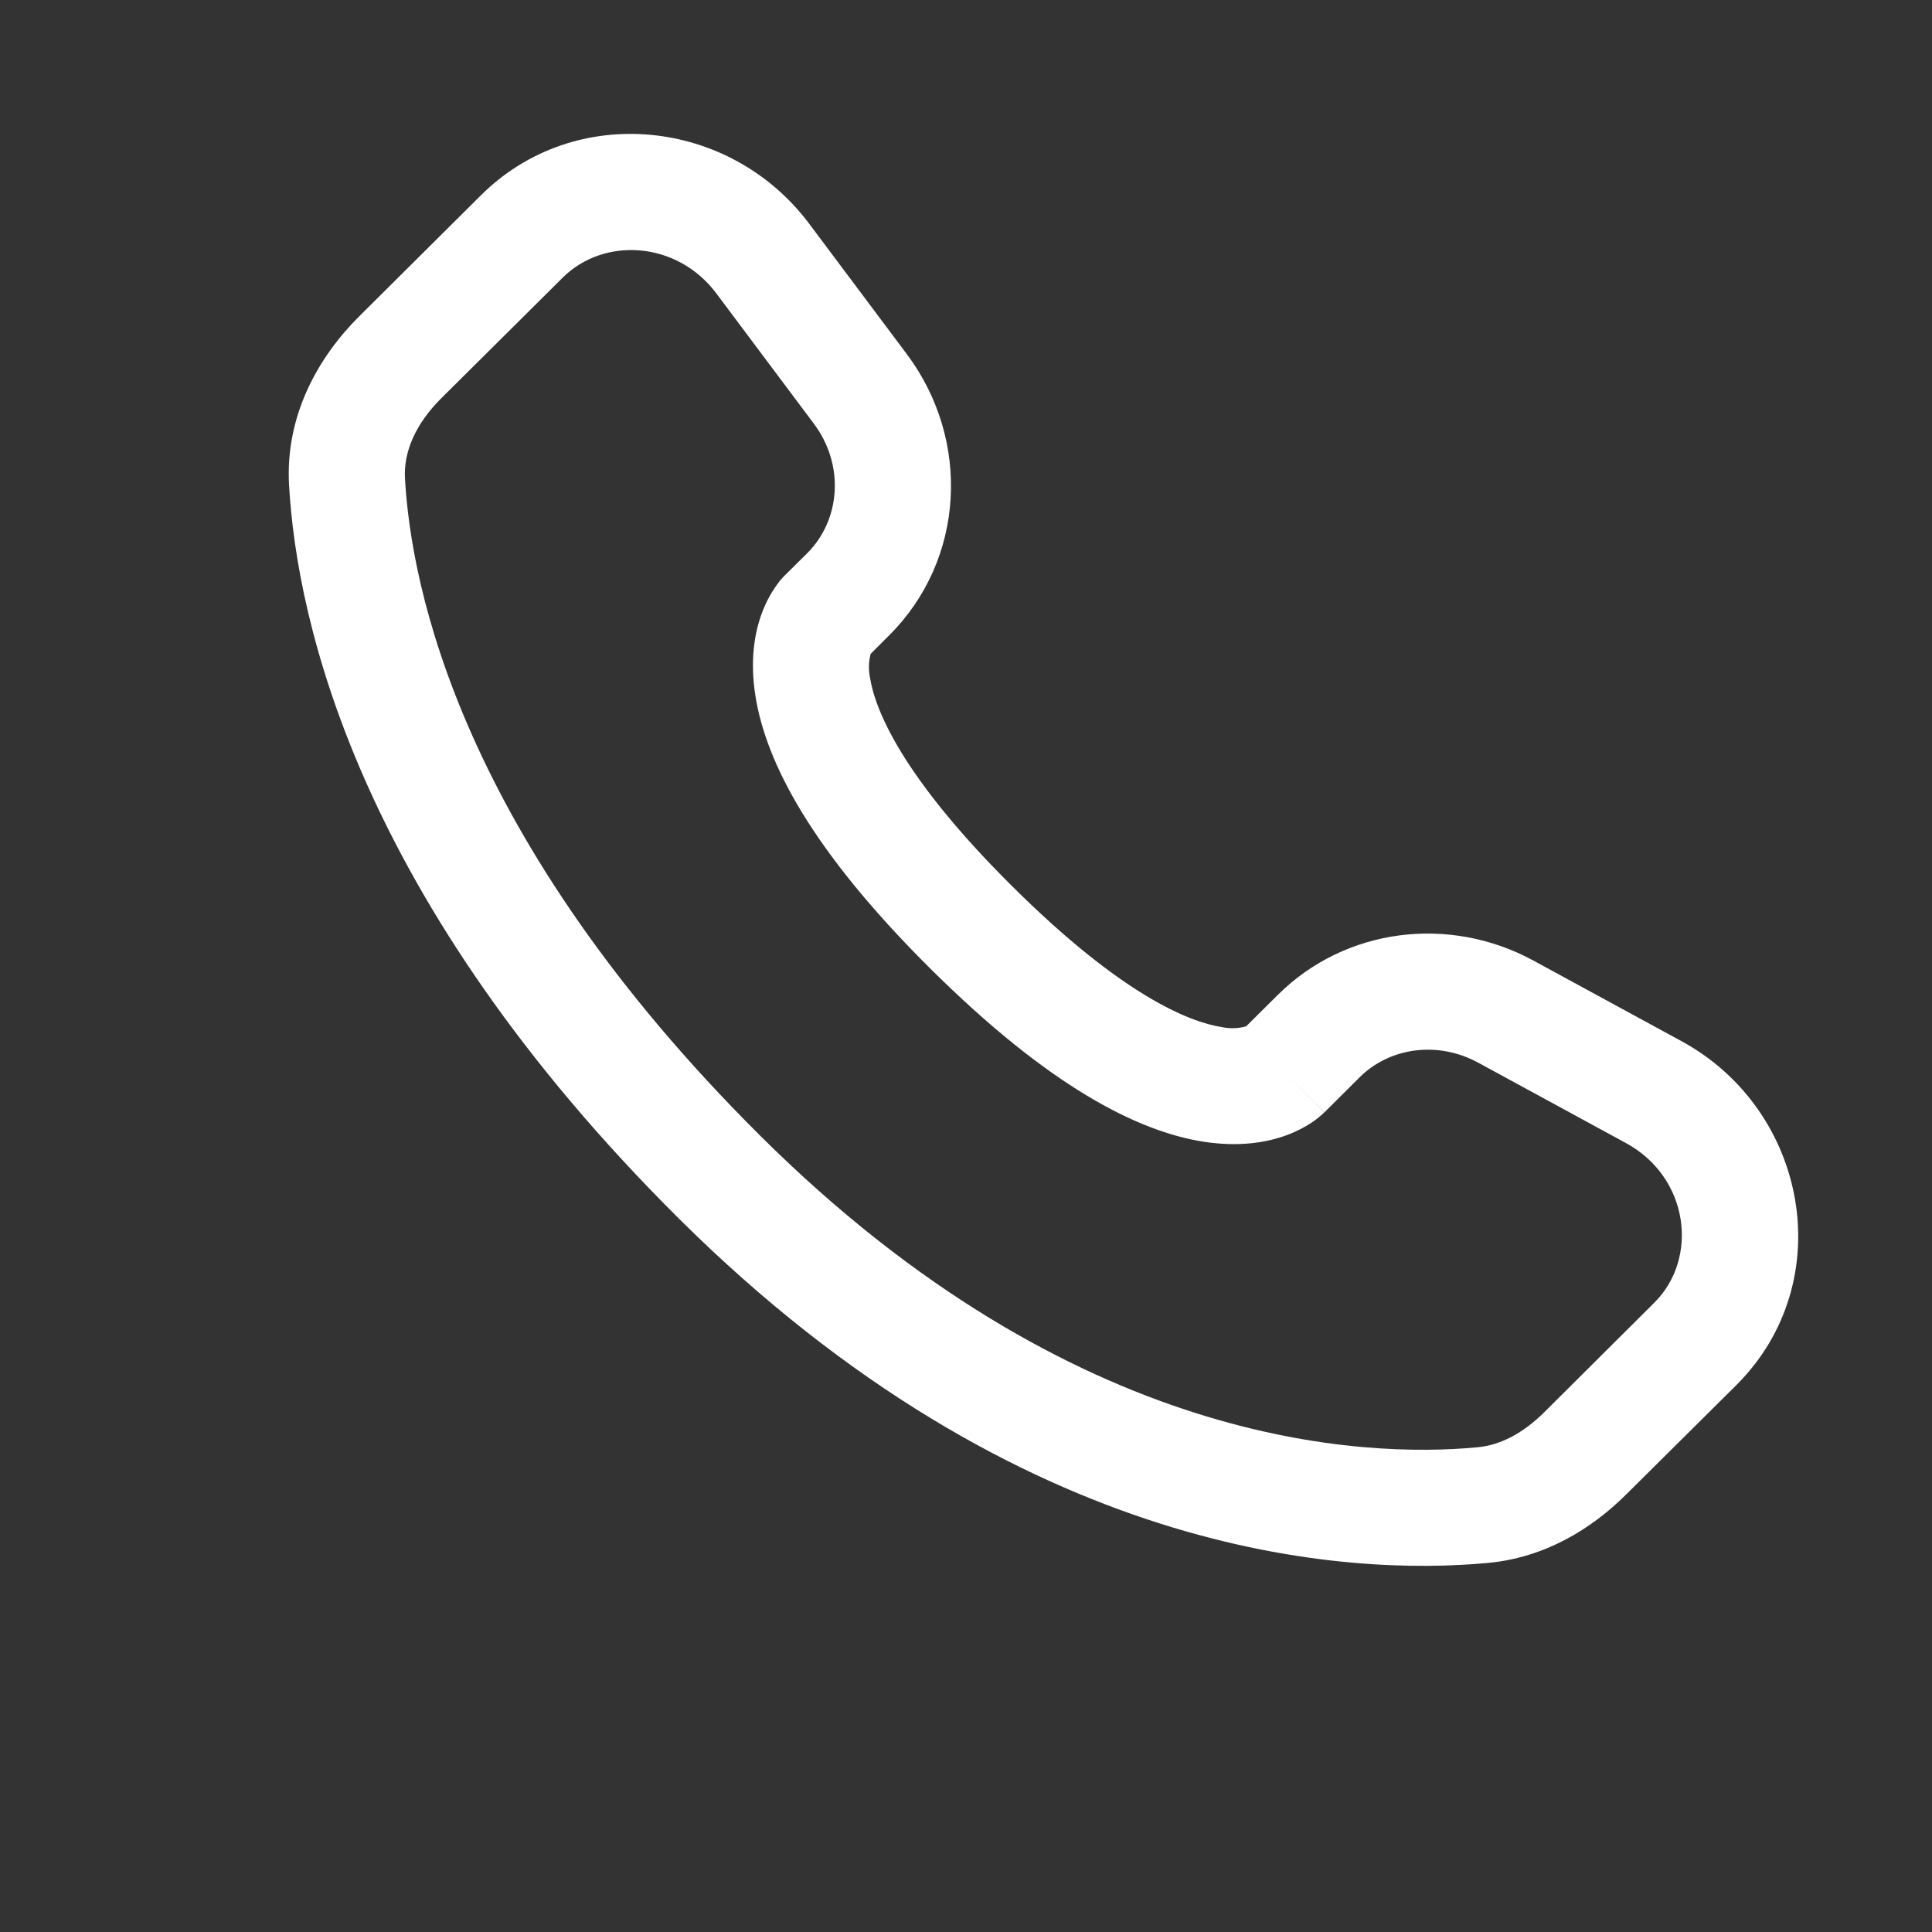 <svg width="26" height="26" viewBox="0 0 26 26" fill="none" xmlns="http://www.w3.org/2000/svg">
<rect x="0" y="0" width="26" height="26" fill="#333333" stroke="none"/>
<path fill-rule="evenodd" clip-rule="evenodd" d="M6.472 2.628C7.74 1.368 9.827 1.592 10.889 3.01L12.203 4.765C13.068 5.919 12.991 7.531 11.965 8.551L11.717 8.799C11.689 8.903 11.686 9.012 11.708 9.118C11.774 9.543 12.129 10.443 13.617 11.922C15.104 13.401 16.01 13.755 16.442 13.822C16.55 13.845 16.663 13.842 16.77 13.812L17.195 13.39C18.107 12.483 19.507 12.313 20.636 12.927L22.626 14.01C24.331 14.935 24.761 17.252 23.366 18.641L21.885 20.111C21.419 20.575 20.792 20.961 20.027 21.033C18.142 21.209 13.749 20.984 9.131 16.394C4.822 12.108 3.995 8.371 3.89 6.529C3.837 5.598 4.277 4.81 4.837 4.254L6.472 2.628ZM9.639 3.947C9.11 3.242 8.127 3.185 7.573 3.736L5.937 5.361C5.594 5.703 5.429 6.08 5.45 6.441C5.533 7.904 6.2 11.276 10.233 15.286C14.465 19.493 18.372 19.619 19.882 19.477C20.191 19.449 20.497 19.288 20.783 19.004L22.262 17.532C22.865 16.934 22.732 15.845 21.88 15.382L19.891 14.3C19.341 14.002 18.697 14.1 18.297 14.498L17.823 14.97L17.271 14.416C17.823 14.97 17.822 14.971 17.821 14.971L17.82 14.973L17.817 14.976L17.809 14.982L17.794 14.997C17.749 15.037 17.702 15.074 17.652 15.107C17.569 15.162 17.458 15.224 17.32 15.275C17.038 15.38 16.666 15.436 16.205 15.366C15.302 15.227 14.105 14.611 12.515 13.03C10.925 11.449 10.304 10.259 10.165 9.357C10.093 8.897 10.15 8.524 10.256 8.243C10.315 8.085 10.399 7.937 10.504 7.805L10.537 7.769L10.552 7.753L10.558 7.747L10.561 7.744L10.563 7.742L10.864 7.444C11.309 6.999 11.372 6.262 10.952 5.701L9.639 3.947Z" fill="white"/>
</svg>
